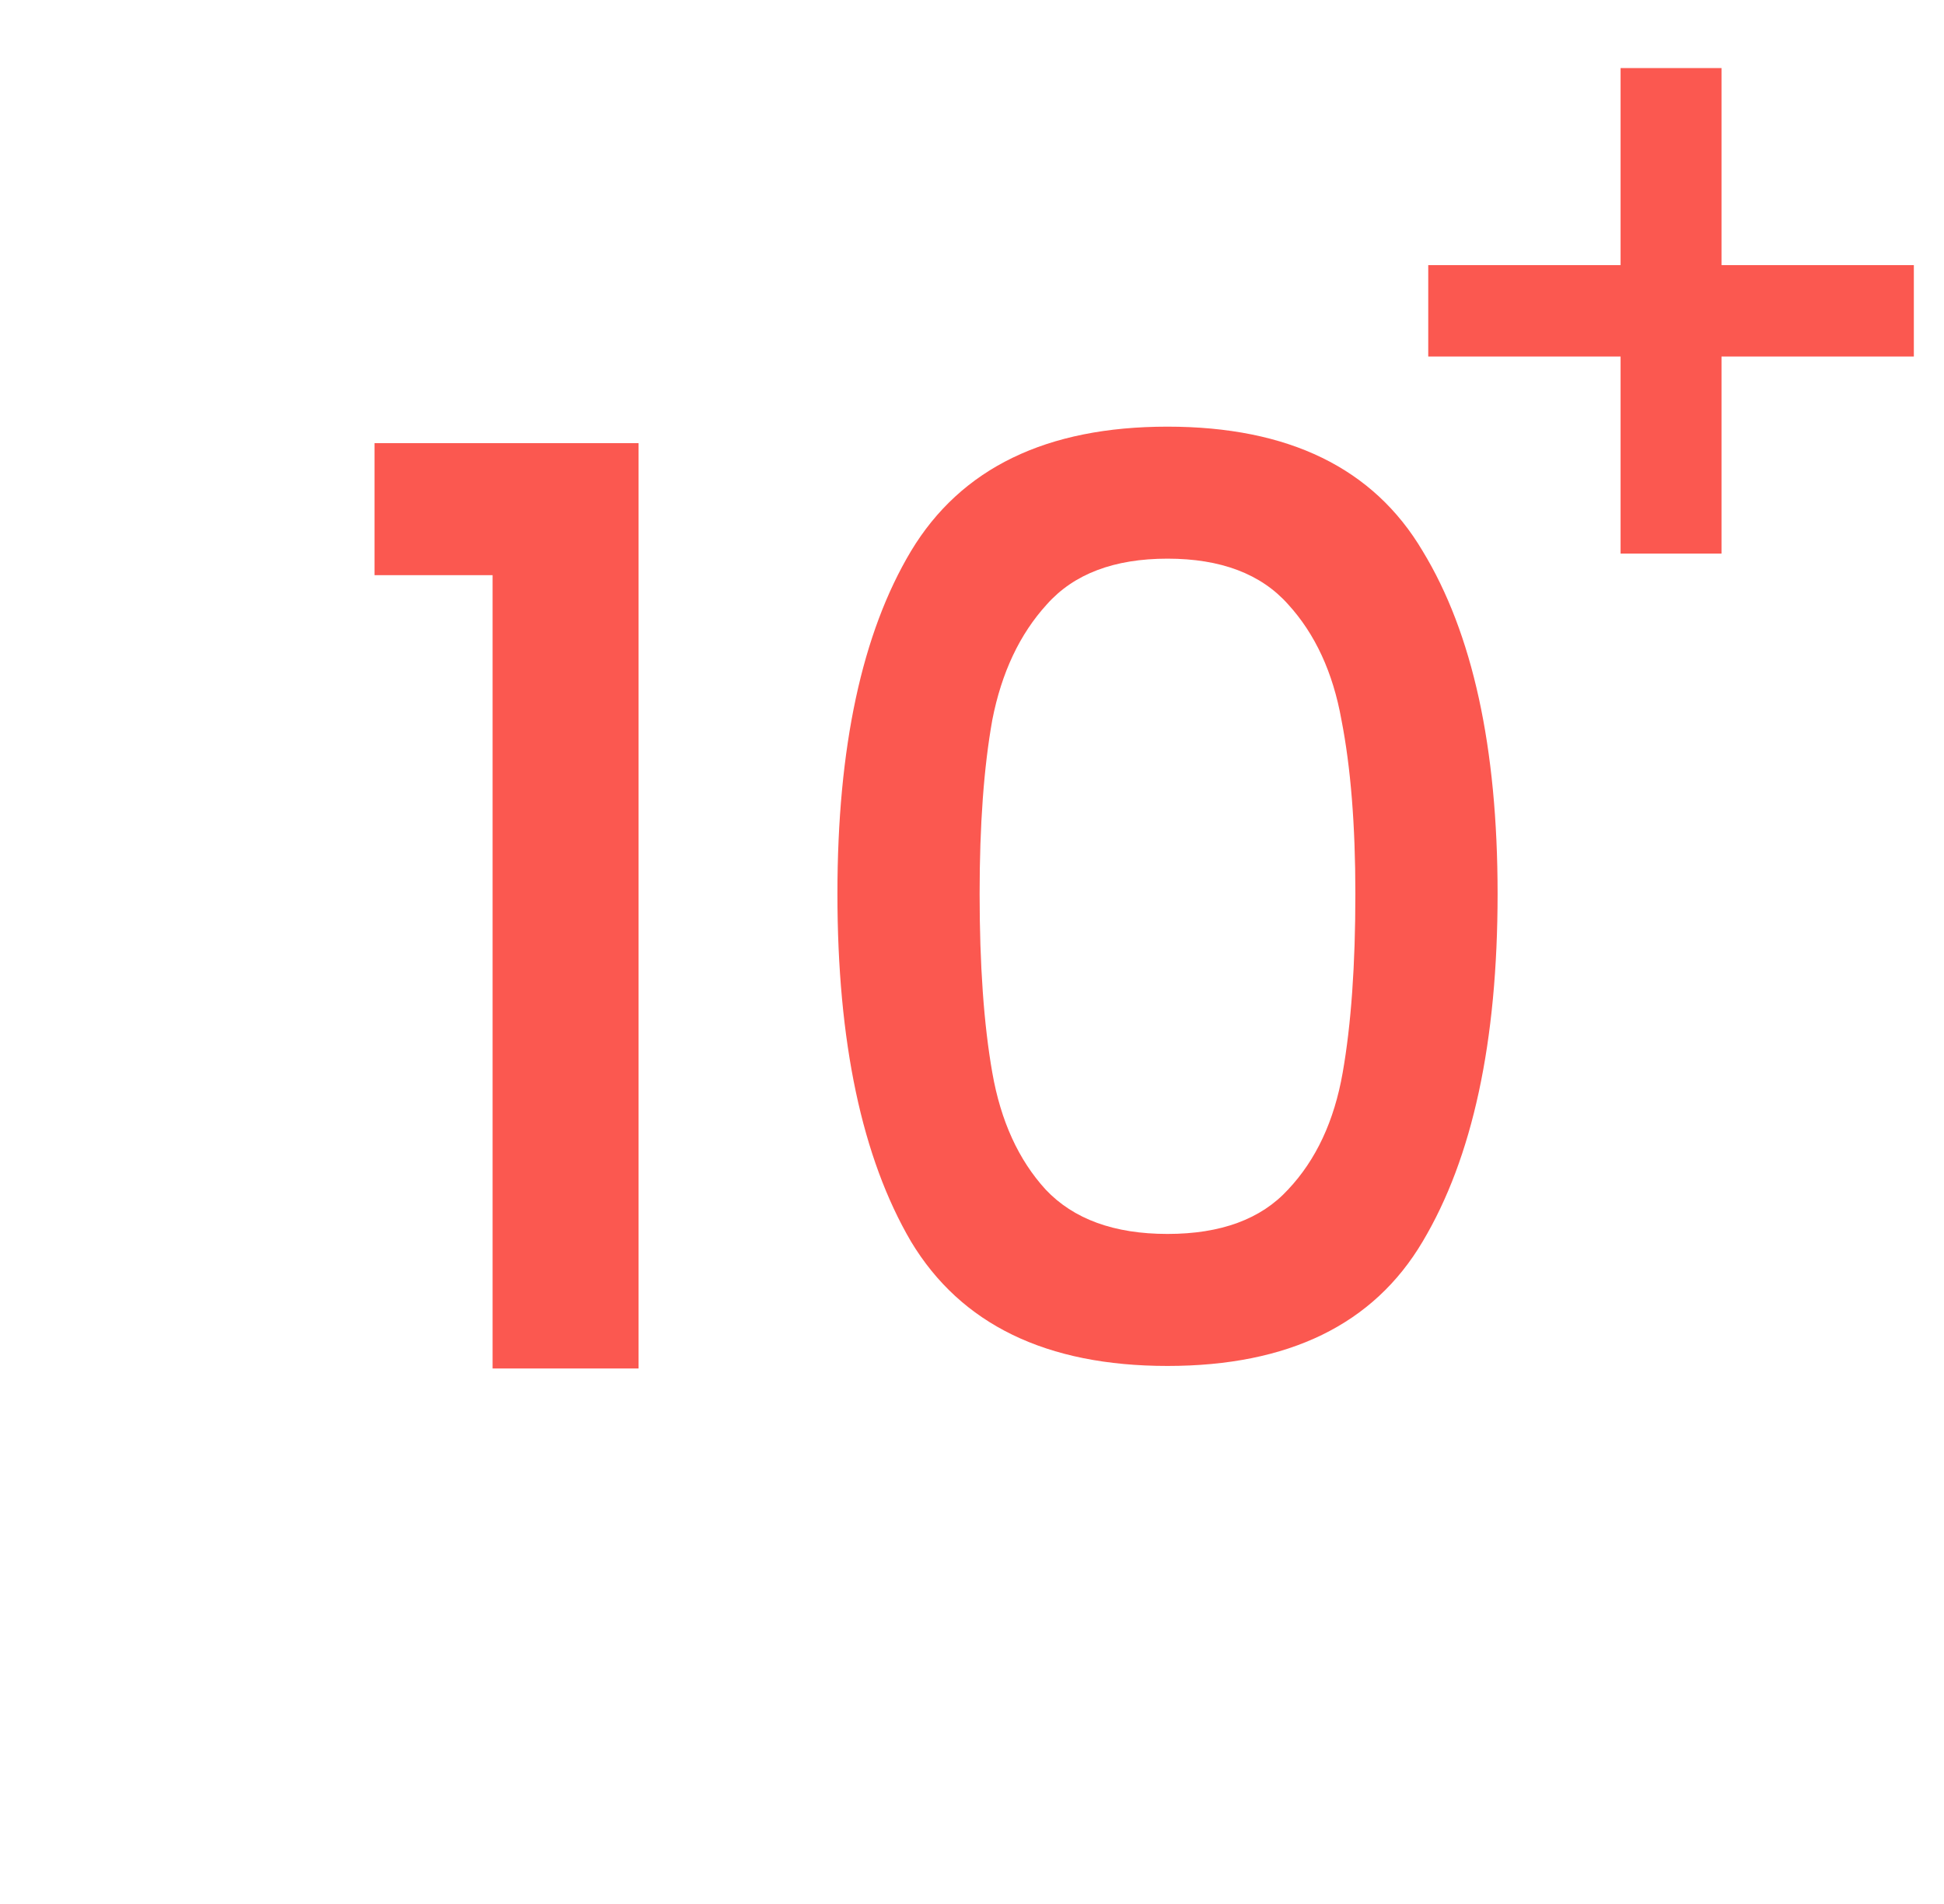 <svg width="49" height="48" viewBox="0 0 49 48" fill="none" xmlns="http://www.w3.org/2000/svg">
<path d="M9.44 14.5V11.172H16.096V34.5H12.416V14.5H9.44ZM21.108 22.532C21.108 18.841 21.726 15.961 22.963 13.892C24.222 11.801 26.377 10.756 29.427 10.756C32.478 10.756 34.622 11.801 35.859 13.892C37.118 15.961 37.748 18.841 37.748 22.532C37.748 26.265 37.118 29.188 35.859 31.3C34.622 33.391 32.478 34.436 29.427 34.436C26.377 34.436 24.222 33.391 22.963 31.3C21.726 29.188 21.108 26.265 21.108 22.532ZM34.163 22.532C34.163 20.804 34.046 19.343 33.812 18.148C33.598 16.953 33.15 15.983 32.468 15.236C31.785 14.468 30.771 14.084 29.427 14.084C28.084 14.084 27.07 14.468 26.387 15.236C25.705 15.983 25.246 16.953 25.012 18.148C24.798 19.343 24.692 20.804 24.692 22.532C24.692 24.324 24.798 25.828 25.012 27.044C25.225 28.26 25.673 29.241 26.355 29.988C27.059 30.735 28.084 31.108 29.427 31.108C30.771 31.108 31.785 30.735 32.468 29.988C33.172 29.241 33.63 28.26 33.843 27.044C34.057 25.828 34.163 24.324 34.163 22.532Z" fill="#FB5850"/>
<path d="M48.24 8.988H43.392V13.956H40.848V8.988H36V6.684H40.848V1.716H43.392V6.684H48.24V8.988Z" fill="#FB5850"/>
</svg>
